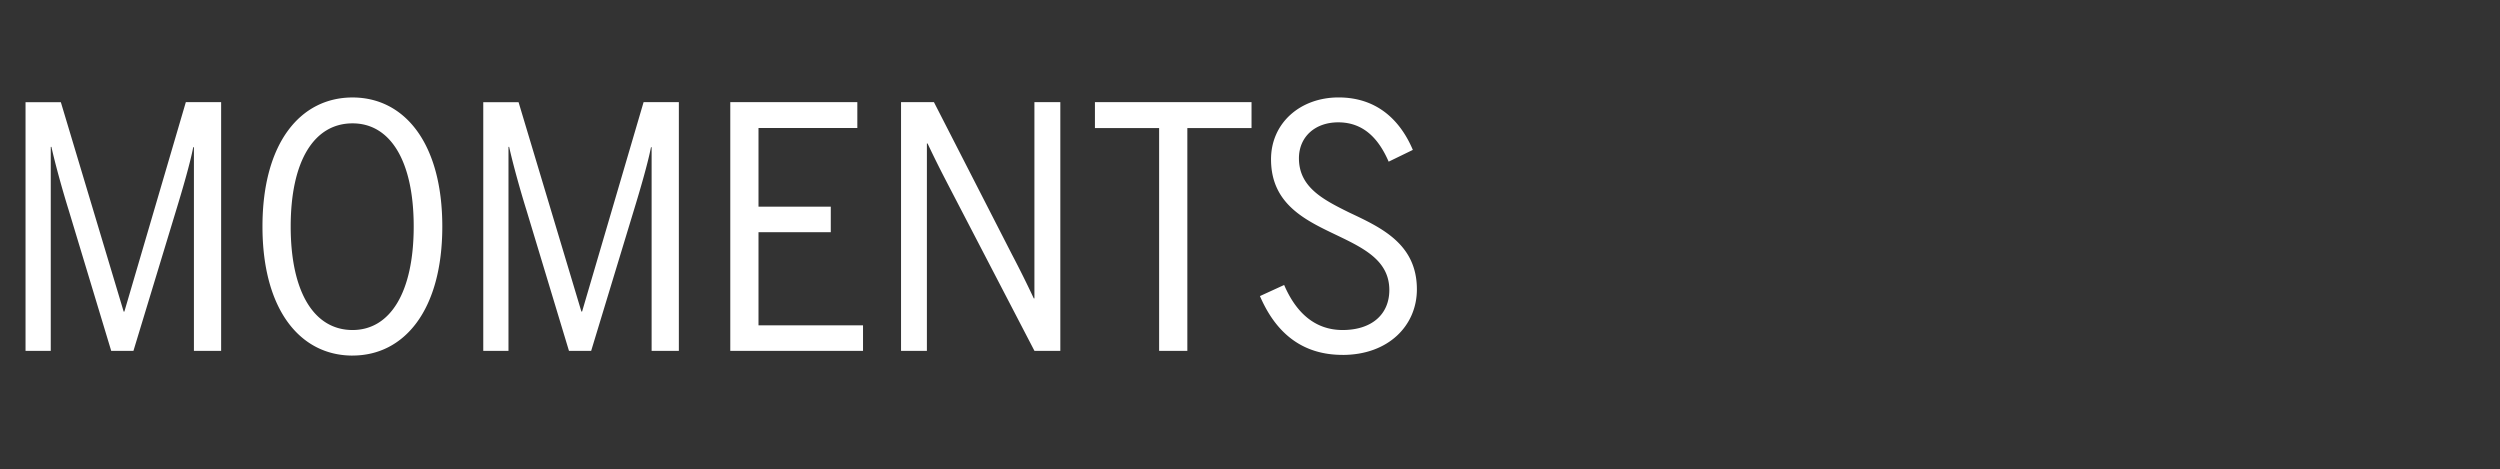 <svg width="79.103" height="14.849" viewBox="0 0 79.103 14.849" xmlns="http://www.w3.org/2000/svg"><rect x="0" y="0" width="79.103" height="14.849" fill="#333333" stroke="none"/><g fill="#fff"><path d="M.808 11.102h.798V4.647h.021c.117.532.35 1.372.542 1.988l1.35 4.467h.703l1.35-4.445c.202-.66.447-1.5.542-2h.022v6.445h.861v-7.87H5.88L3.935 9.859h-.022L1.925 3.233H.808zM11.155 11.25c1.637 0 2.84-1.435 2.84-4.083s-1.203-4.083-2.84-4.083c-1.648 0-2.85 1.435-2.85 4.083s1.202 4.084 2.85 4.084zm0-.808c-1.212 0-1.957-1.19-1.957-3.275 0-2.084.745-3.264 1.957-3.264 1.19 0 1.935 1.18 1.935 3.264 0 2.084-.744 3.275-1.935 3.275zM15.291 11.102h.798V4.647h.021c.117.532.351 1.372.543 1.988l1.35 4.467h.702l1.35-4.445c.202-.66.447-1.5.543-2h.02v6.445h.862v-7.87h-1.116l-1.946 6.626h-.022l-1.988-6.625h-1.117zM23.107 11.102h4.2v-.808H24V7.348h2.287V6.54H24V4.05h3.127v-.818h-4.02zM28.51 11.102h.818V4.54h.021c.298.627.447.914.745 1.488l2.637 5.073h.819v-7.87h-.82v6.21h-.02a33.906 33.906 0 00-.692-1.392l-2.467-4.817H28.51zM36.676 11.102h.893v-7.05H39.6v-.82h-4.955v.82h2.031zM42.482 11.23c1.446 0 2.35-.926 2.35-2.074 0-1.446-1.138-1.957-2.148-2.435-.819-.405-1.584-.798-1.584-1.712 0-.67.5-1.138 1.244-1.138.85 0 1.308.585 1.595 1.244l.765-.372c-.382-.904-1.105-1.66-2.35-1.66-1.212 0-2.137.809-2.137 1.957 0 1.447 1.127 1.946 2.127 2.425.84.404 1.616.797 1.616 1.712 0 .766-.553 1.265-1.478 1.265-.904 0-1.489-.584-1.85-1.425l-.766.351c.49 1.138 1.308 1.861 2.616 1.861z"/></g></svg>